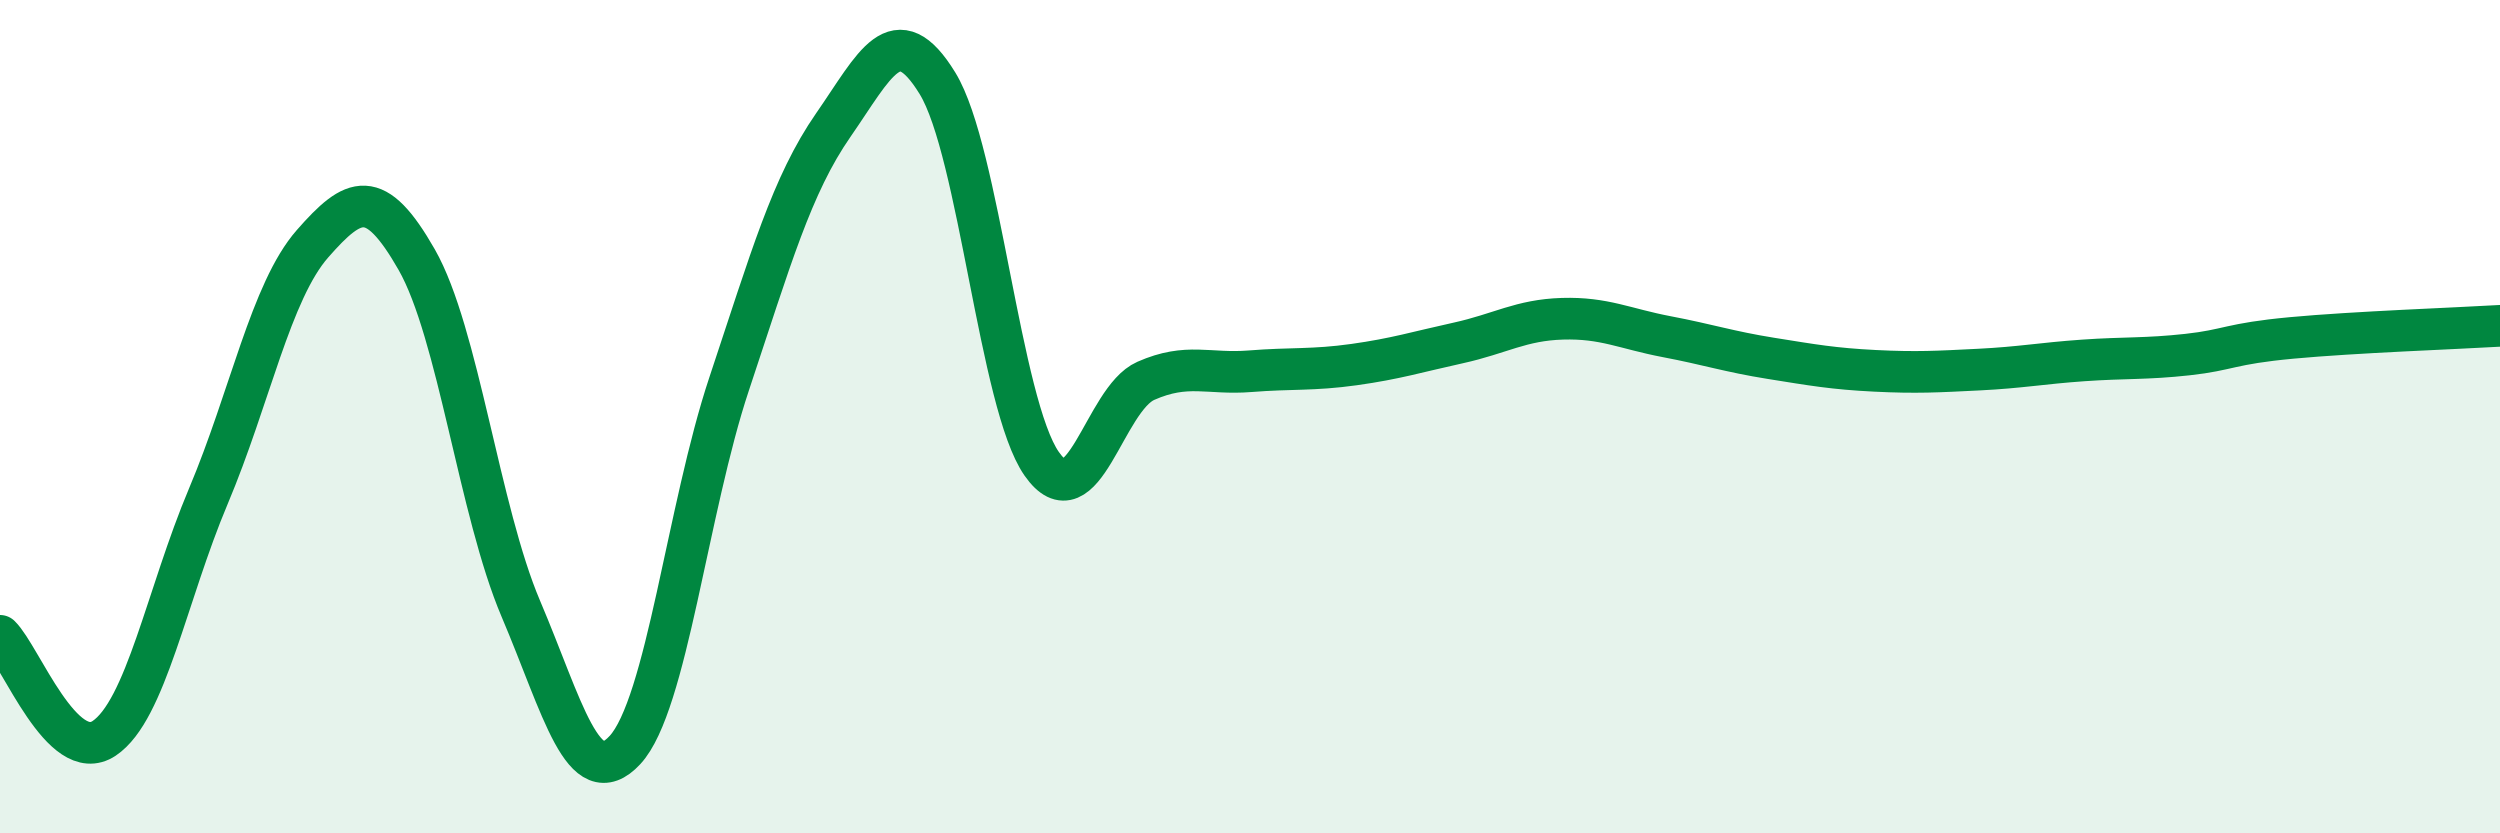 
    <svg width="60" height="20" viewBox="0 0 60 20" xmlns="http://www.w3.org/2000/svg">
      <path
        d="M 0,15.26 C 0.5,15.75 1.5,18.39 2.5,17.72 C 3.5,17.05 4,14.28 5,11.91 C 6,9.54 6.5,6.99 7.5,5.85 C 8.5,4.71 9,4.48 10,6.23 C 11,7.98 11.5,12.26 12.5,14.61 C 13.5,16.96 14,19.08 15,18 C 16,16.92 16.5,12.21 17.5,9.21 C 18.5,6.21 19,4.44 20,3 C 21,1.56 21.5,0.37 22.5,2 C 23.5,3.63 24,9.7 25,11.13 C 26,12.56 26.5,9.58 27.5,9.14 C 28.5,8.7 29,8.99 30,8.91 C 31,8.83 31.5,8.89 32.5,8.75 C 33.5,8.61 34,8.45 35,8.23 C 36,8.01 36.5,7.68 37.5,7.65 C 38.5,7.62 39,7.89 40,8.08 C 41,8.27 41.5,8.44 42.5,8.6 C 43.5,8.76 44,8.85 45,8.9 C 46,8.95 46.5,8.92 47.5,8.87 C 48.5,8.82 49,8.72 50,8.65 C 51,8.58 51.5,8.62 52.5,8.51 C 53.5,8.4 53.5,8.25 55,8.11 C 56.5,7.97 59,7.88 60,7.82L60 20L0 20Z"
        fill="#008740"
        opacity="0.1"
        stroke-linecap="round"
        stroke-linejoin="round"
      />
      <path
        d="M 0,15.26 C 0.5,15.75 1.5,18.39 2.5,17.72 C 3.5,17.05 4,14.28 5,11.91 C 6,9.54 6.5,6.99 7.5,5.85 C 8.5,4.71 9,4.48 10,6.23 C 11,7.98 11.5,12.26 12.5,14.61 C 13.5,16.96 14,19.08 15,18 C 16,16.92 16.5,12.21 17.5,9.21 C 18.5,6.21 19,4.44 20,3 C 21,1.56 21.5,0.37 22.5,2 C 23.5,3.63 24,9.7 25,11.13 C 26,12.56 26.5,9.58 27.5,9.14 C 28.5,8.7 29,8.99 30,8.91 C 31,8.83 31.5,8.89 32.5,8.75 C 33.5,8.61 34,8.45 35,8.23 C 36,8.01 36.5,7.68 37.5,7.65 C 38.5,7.62 39,7.89 40,8.08 C 41,8.27 41.5,8.44 42.5,8.6 C 43.5,8.76 44,8.85 45,8.9 C 46,8.95 46.5,8.92 47.5,8.87 C 48.5,8.82 49,8.72 50,8.65 C 51,8.58 51.5,8.62 52.5,8.51 C 53.5,8.4 53.5,8.25 55,8.11 C 56.5,7.97 59,7.88 60,7.82"
        stroke="#008740"
        stroke-width="1"
        fill="none"
        stroke-linecap="round"
        stroke-linejoin="round"
      />
    </svg>
  